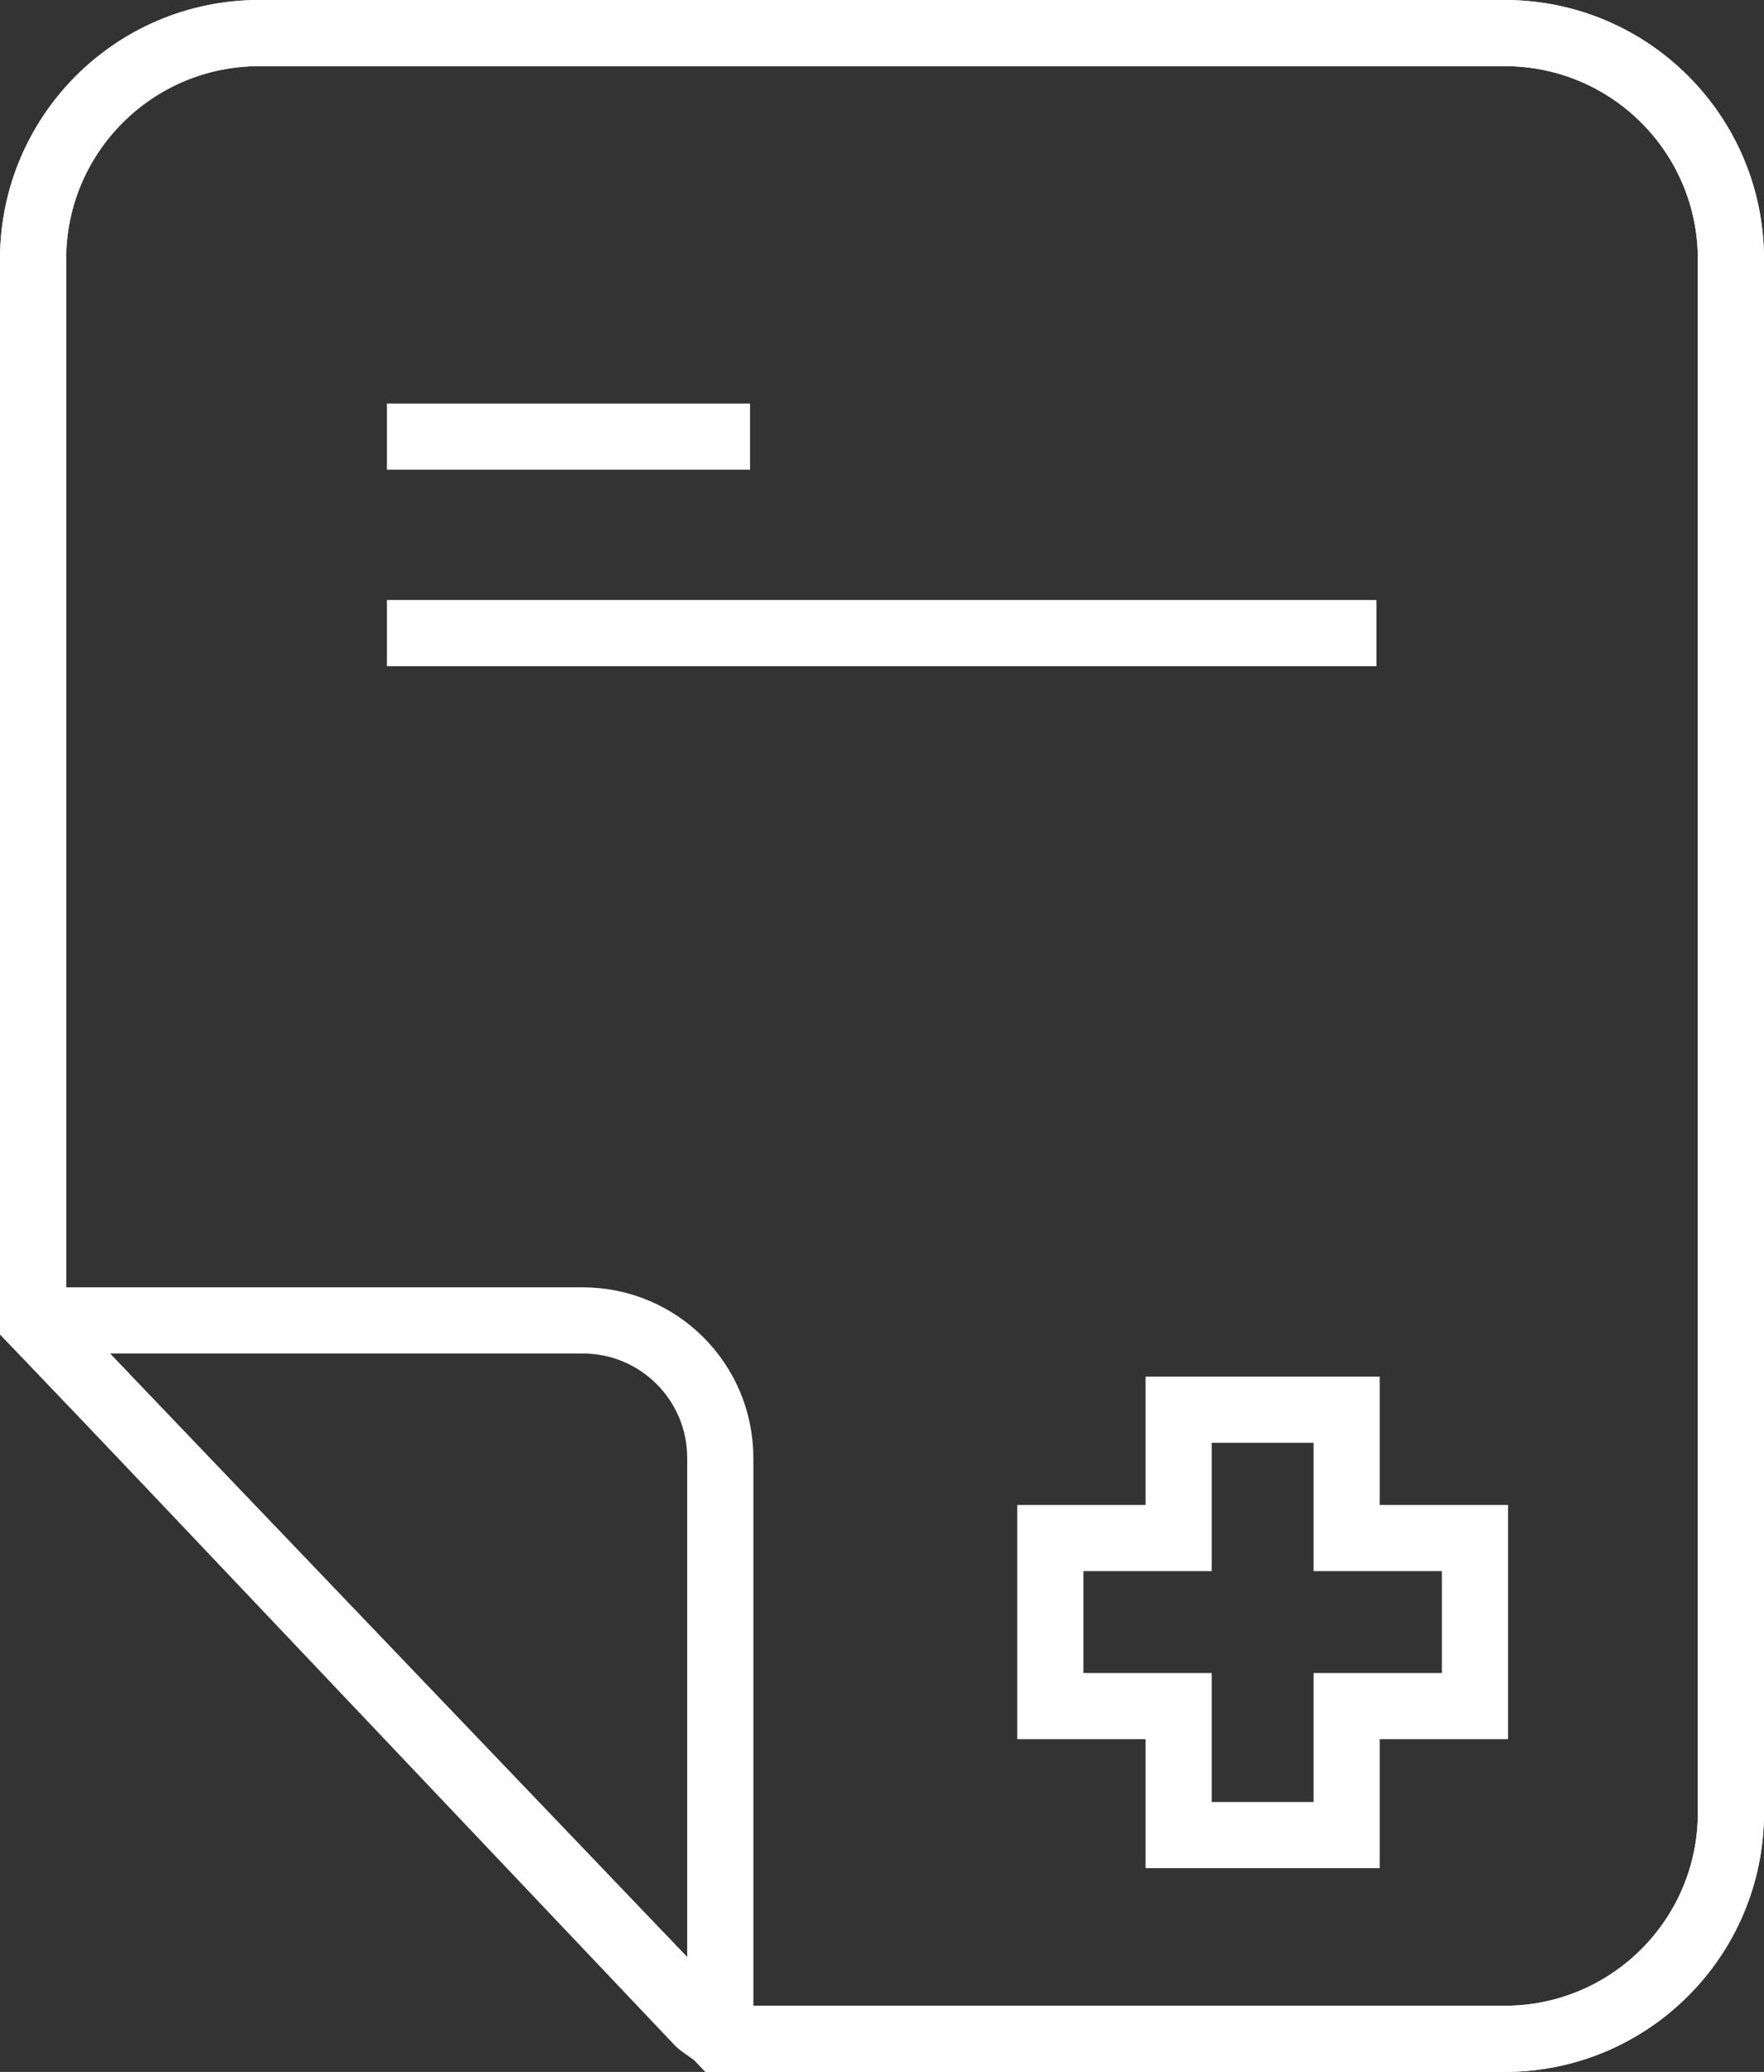 <svg viewBox="0 0 26.67 31.32" xmlns="http://www.w3.org/2000/svg">
	<rect x="0" y="0" width="26.67" height="31.32" fill="#333333" stroke="none"/>
	<g fill="none" stroke="#fff">
		<path d="m10.88 30.82h11.87c1.89 0 3.42-1.53 3.42-3.42v-23.48c0-1.89-1.53-3.42-3.42-3.42h-18.83c-1.89 0-3.42 1.53-3.42 3.42v16.05z" stroke-miterlimit="10" />
		<path d="m10.88 30.82h11.87c1.89 0 3.42-1.53 3.42-3.42v-23.48c0-1.89-1.53-3.42-3.42-3.42h-18.83c-1.89 0-3.42 1.53-3.42 3.42v16.05z" stroke-miterlimit="10" />
		<path d="m10.58 30.59.31.22v-8.77c0-1.15-.93-2.08-2.08-2.08h-8.31z" stroke-linejoin="bevel" />
		<g stroke-miterlimit="10">
			<path d="m5.85 6.6h5.49" />
			<path d="m5.85 9.57h14.96" />
			<path d="m22.3 23.25h-1.94v-1.94h-2.54v1.94h-1.94v2.54h1.94v1.95h2.54v-1.95h1.94z" />
		</g>
	</g>
</svg>

